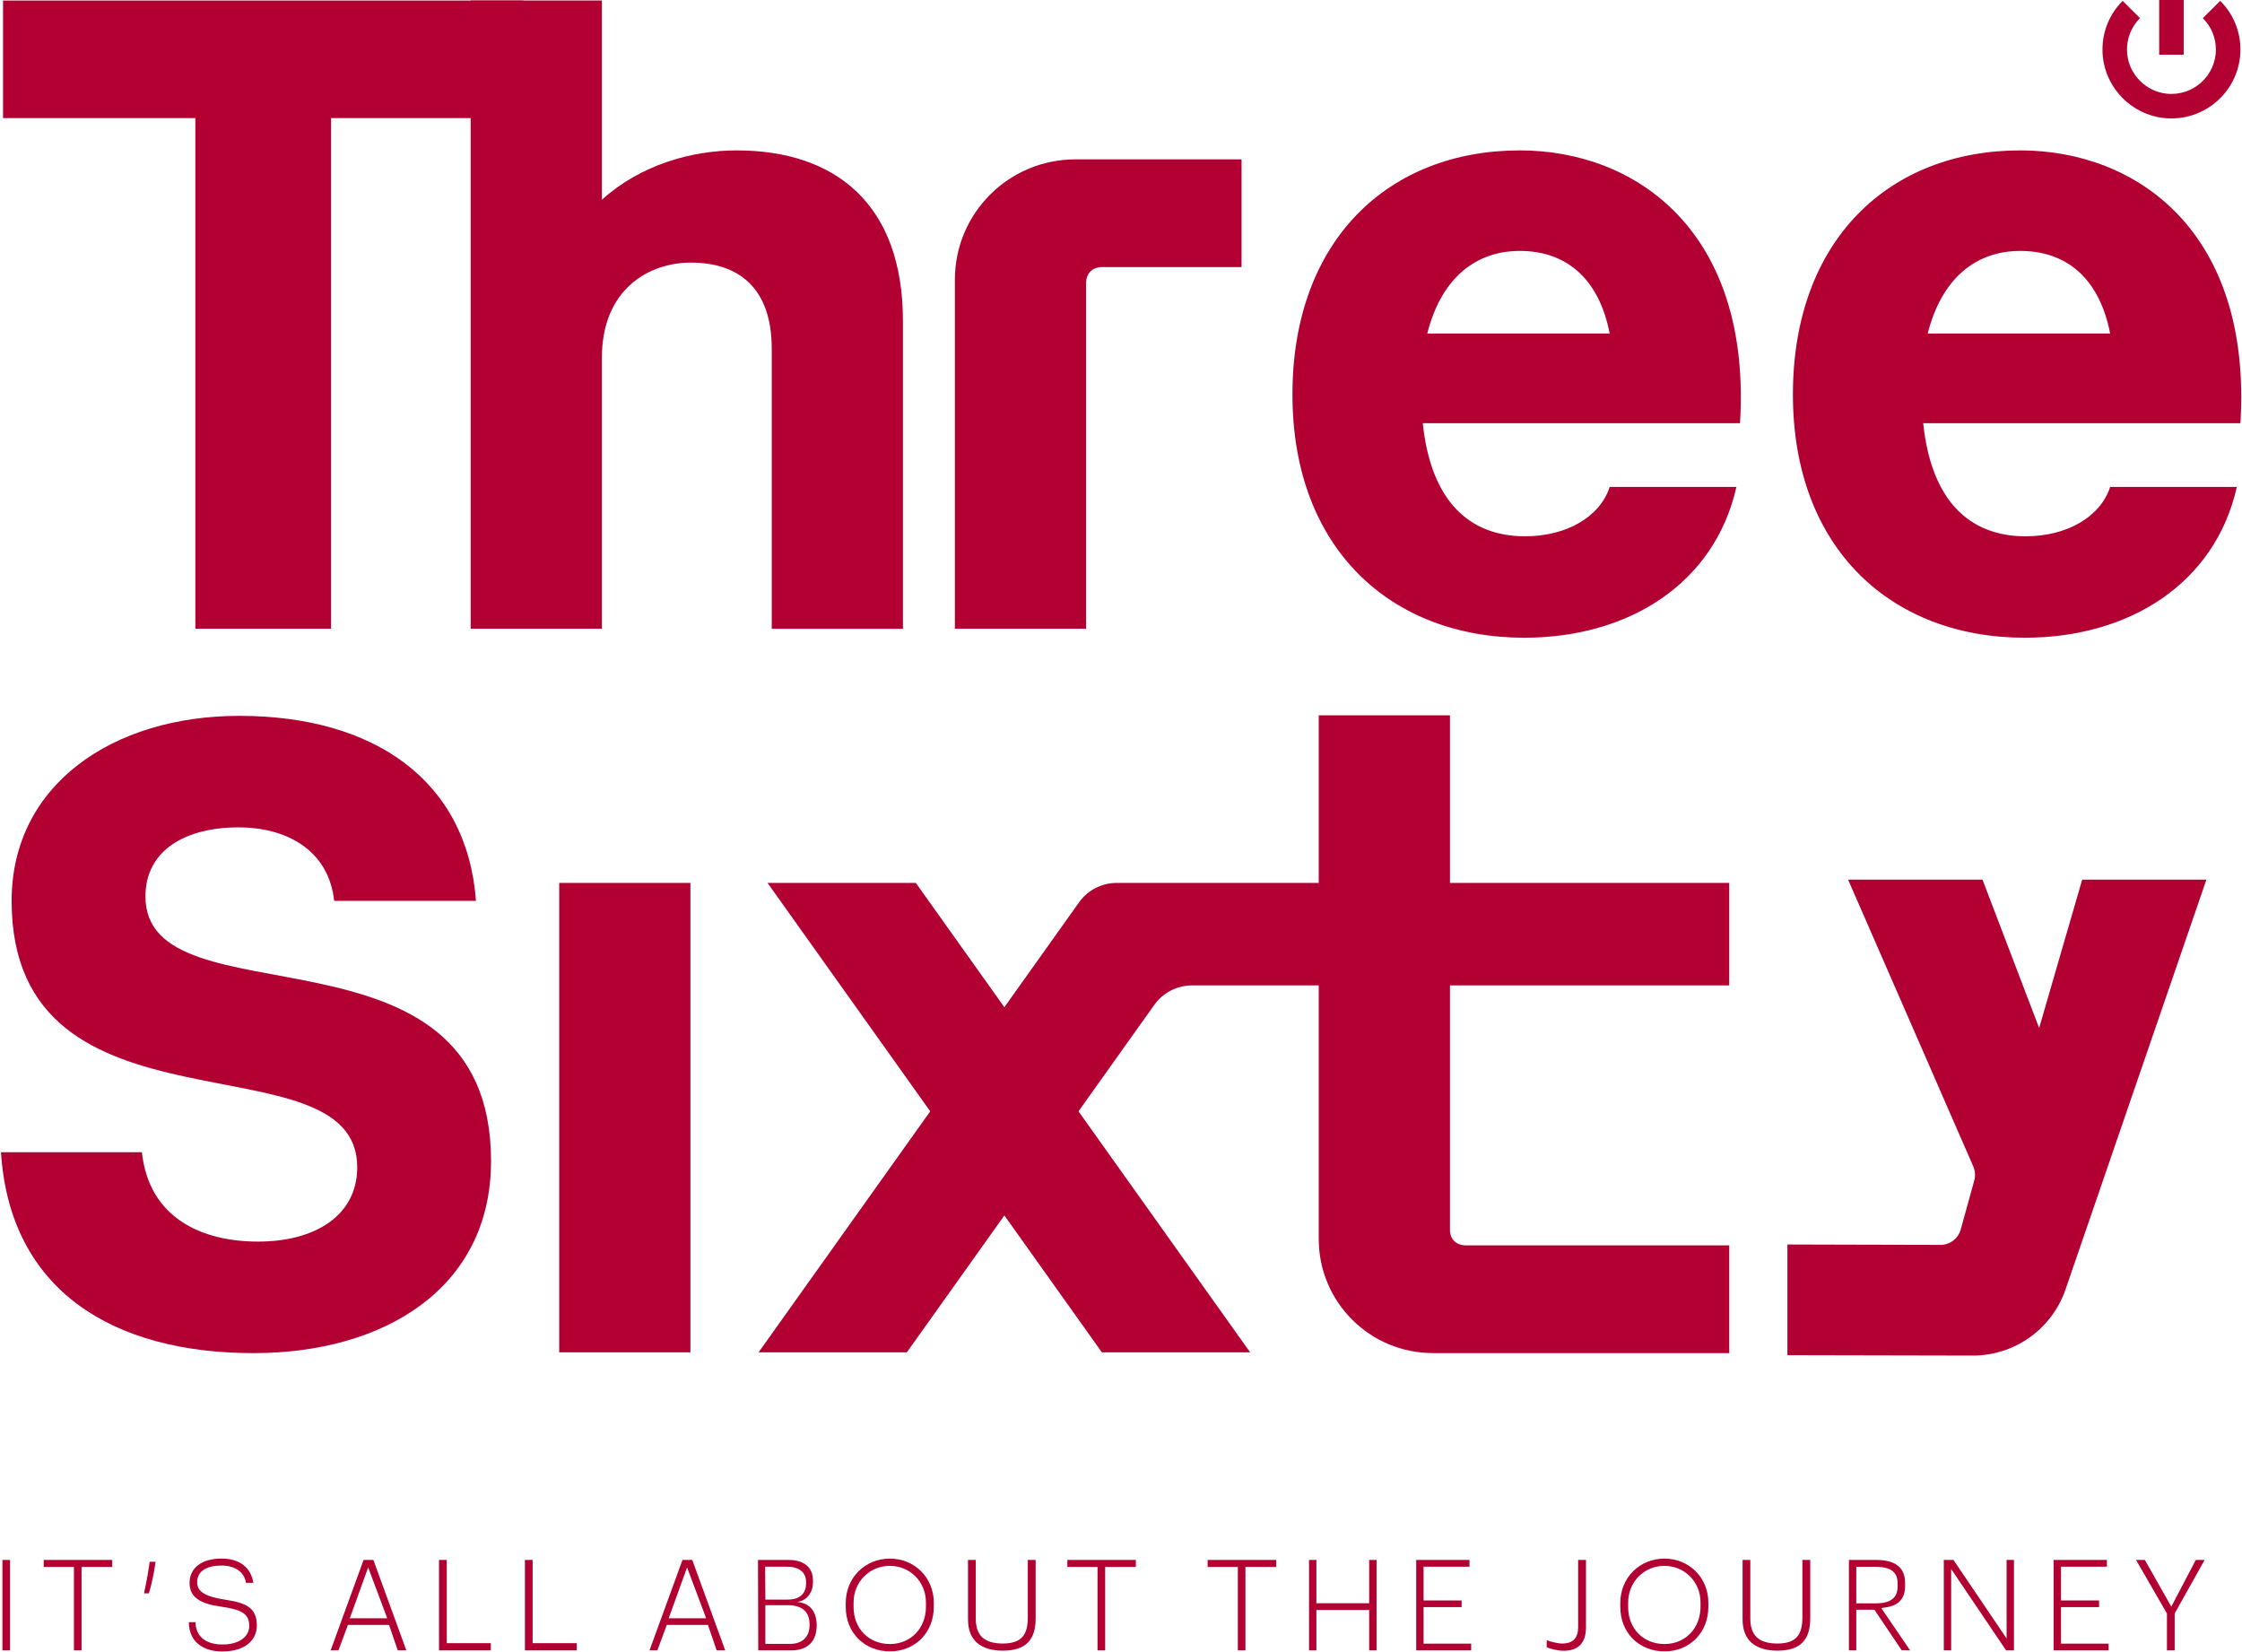 <svg width="399" height="294" viewBox="0 0 399 294" fill="none" xmlns="http://www.w3.org/2000/svg">
<g clip-path="url(#clip0_46_17)">
<path d="M0.541 0.09V21.013H34.767V111.894H58.914V21.016H93.14V0.094H0.544L0.541 0.09Z" fill="#B30033"/>
<path d="M131.107 26.764C123.11 26.764 113.99 29.322 107.115 35.548V0.09H83.764V111.894H107.115V63.661C107.115 51.519 115.432 46.729 122.948 46.729C131.586 46.729 137.344 51.361 137.344 62.063V111.898H160.691V57.108C160.691 36.344 148.699 26.764 131.107 26.764Z" fill="#B30033"/>
<path d="M191.364 28.362C179.53 28.362 169.938 37.942 169.938 49.76V111.895H193.285V50.397C193.285 48.644 194.405 47.525 196.167 47.525H220.956V28.358H191.368L191.364 28.362Z" fill="#B30033"/>
<path d="M270.472 26.764C247.121 26.764 230.011 42.738 230.011 70.207C230.011 97.677 247.6 113.486 271.275 113.486C289.984 113.486 305.18 103.747 309.021 86.654H286.47C284.709 92.084 278.633 95.438 271.437 95.438C261.358 95.438 254.641 89.051 253.206 75.314H309.662C311.738 41.296 291.267 26.761 270.475 26.761L270.472 26.764ZM254.003 59.347C256.558 49.288 262.796 44.653 270.472 44.653C278.63 44.653 284.547 49.45 286.467 59.347H254.003Z" fill="#B30033"/>
<path d="M359.537 26.764C336.187 26.764 319.077 42.738 319.077 70.207C319.077 97.677 336.666 113.486 360.341 113.486C379.05 113.486 394.246 103.747 398.08 86.654H375.533C373.771 92.084 367.696 95.438 360.499 95.438C350.421 95.438 343.704 89.051 342.263 75.314H398.718C400.798 41.296 380.329 26.761 359.537 26.761V26.764ZM343.063 59.347C345.624 49.288 351.859 44.653 359.537 44.653C367.696 44.653 373.613 49.45 375.533 59.347H343.063Z" fill="#B30033"/>
<path d="M25.883 159.523C25.883 151.331 32.982 147.236 42.439 147.236C51.274 147.236 58.525 151.489 59.471 160.312H84.706C83.132 138.888 66.57 127.39 42.598 127.39C20.047 127.39 2.069 139.677 2.069 160.312C2.069 204.412 63.574 183.777 63.574 207.718C63.574 216.379 55.999 220.949 45.908 220.949C35.816 220.949 26.511 216.696 25.252 205.043H0.175C1.749 229.611 20.047 240.795 45.124 240.795C68.306 240.795 87.388 229.297 87.388 206.615C87.388 161.887 25.883 182.674 25.883 159.526V159.523Z" fill="#B30033"/>
<path d="M99.52 157.12V240.653H122.871V157.12H99.52Z" fill="#B30033"/>
<path d="M260.921 221.626C259.159 221.626 258.045 220.507 258.045 218.909V127.3H234.694V220.507C234.694 231.71 243.788 240.789 255.004 240.789H307.745V221.622H260.921V221.626Z" fill="#B30033"/>
<path d="M384.261 0H388.623V9.739H384.261V0ZM385.097 21.004C379.367 20.389 374.756 15.719 374.224 9.988C373.881 6.284 375.17 2.743 377.761 0.152L380.847 3.234C379.134 4.949 378.305 7.31 378.59 9.761C379.008 13.364 381.958 16.278 385.569 16.666C390.32 17.181 394.353 13.458 394.353 8.814C394.353 6.708 393.53 4.725 392.034 3.231L395.123 0.149C397.442 2.468 398.718 5.544 398.718 8.814C398.718 16.02 392.464 21.793 385.097 21V21.004Z" fill="#B30033"/>
<path d="M196.093 240.653H222.482L162.988 157.12H136.596L196.093 240.653Z" fill="#B30033"/>
<path d="M307.742 157.12H198.739C196.074 157.12 193.577 158.407 192.032 160.578L135 240.656H161.388L205.433 178.816C206.978 176.649 209.478 175.362 212.141 175.362H307.742V157.123V157.12Z" fill="#B30033"/>
<path d="M370.558 156.538L367.307 167.739L362.899 182.94L360.794 177.429L352.817 156.538H328.897L329.11 157.023L343.185 189.257L346.991 197.989L351.165 207.547C351.515 208.349 351.58 209.248 351.347 210.095L348.944 218.786C348.494 220.416 347.017 221.535 345.326 221.535L330.778 221.499L318.096 221.464V241.164L351.081 241.235C358.54 241.235 365.169 236.513 367.592 229.469L386.065 175.731L392.458 157.14L392.659 156.538H370.558Z" fill="#B30033"/>
<path d="M1.784 277.599V293.699H0.431V277.599H1.784Z" fill="#B30033"/>
<path d="M7.786 278.844V277.599H19.973V278.844H14.512V293.699H13.159V278.844H7.786Z" fill="#B30033"/>
<path d="M26.492 283.547H25.634C25.828 282.515 26.259 280.668 26.515 278.737L26.644 277.922H27.697L27.567 278.695C27.354 280.241 26.835 282.518 26.492 283.547Z" fill="#B30033"/>
<path d="M45.713 289.232C45.713 291.872 43.65 293.89 39.521 293.89C36.383 293.89 33.63 292.344 33.61 288.673H34.792C34.792 290.132 35.544 292.645 39.628 292.645C42.445 292.645 44.356 291.335 44.356 289.359C44.356 287.192 43.067 286.438 39.281 285.901C35.693 285.406 33.737 284.271 33.737 281.693C33.737 278.989 35.929 277.356 39.433 277.356C42.678 277.356 44.657 278.967 45.088 281.671H43.776C43.475 279.694 41.755 278.601 39.433 278.601C36.681 278.601 35.09 279.633 35.09 281.564C35.09 283.369 36.703 284.161 40.227 284.698C43.708 285.235 45.707 286.072 45.707 289.229L45.713 289.232Z" fill="#B30033"/>
<path d="M66.447 277.599L72.315 293.699H70.79L69.242 289.168H61.913L60.235 293.699H58.839L64.708 277.599H66.45H66.447ZM68.918 287.987L65.521 278.928L62.253 287.987H68.918Z" fill="#B30033"/>
<path d="M79.502 277.599V292.412H87.349V293.699H78.129V277.599H79.505H79.502Z" fill="#B30033"/>
<path d="M94.792 277.599V292.412H102.639V293.699H93.418V277.599H94.795H94.792Z" fill="#B30033"/>
<path d="M123.198 277.599L129.066 293.699H127.541L125.993 289.168H118.664L116.986 293.699H115.59L121.459 277.599H123.201H123.198ZM125.672 287.987L122.275 278.928L119.007 287.987H125.672Z" fill="#B30033"/>
<path d="M140.317 277.599C143.025 277.599 144.68 278.866 144.68 281.27V281.548C144.68 283.479 143.517 284.895 141.843 285.07C143.799 285.241 145.324 286.402 145.347 289.255C145.324 291.917 143.928 293.699 140.809 293.699H134.941L134.899 277.599H140.317ZM143.455 281.784V281.525C143.455 279.701 142.102 278.799 140.039 278.799H136.168L136.211 284.659H140.146C142.552 284.659 143.455 283.414 143.455 281.781V281.784ZM144.077 289.213V289.061C144.077 286.871 142.808 285.649 140.142 285.649H136.207V292.541H140.592C142.808 292.541 144.074 291.273 144.074 289.213H144.077Z" fill="#B30033"/>
<path d="M150.512 285.992V285.219C150.535 280.733 153.974 277.363 158.359 277.363C162.745 277.363 166.142 280.71 166.184 285.135V285.95C166.184 290.523 162.874 293.871 158.382 293.871C153.89 293.871 150.515 290.588 150.515 285.992H150.512ZM164.785 285.95V285.135C164.785 281.506 161.967 278.653 158.356 278.653C154.745 278.653 151.908 281.509 151.908 285.18V285.995C151.908 289.818 154.616 292.564 158.379 292.564C162.142 292.564 164.785 289.686 164.785 285.953V285.95Z" fill="#B30033"/>
<path d="M172.276 277.599H173.653V288.033C173.653 290.953 175.071 292.477 178.488 292.477C181.778 292.454 182.915 290.973 182.915 287.819V277.602H184.311V288.013C184.311 291.92 182.462 293.744 178.485 293.744C174.508 293.744 172.273 291.878 172.273 288.207V277.602L172.276 277.599Z" fill="#B30033"/>
<path d="M189.953 278.844V277.599H202.14V278.844H196.679V293.699H195.326V278.844H189.953Z" fill="#B30033"/>
<path d="M214.919 278.844V277.599H227.106V278.844H221.646V293.699H220.292V278.844H214.919Z" fill="#B30033"/>
<path d="M234.273 277.599V285.306H243.668V277.599H244.98V293.699H243.668V286.506H234.273V293.699H232.961V277.599H234.273Z" fill="#B30033"/>
<path d="M261.517 277.599V278.802H253.349V284.811H260.121V285.992H253.349V292.496H261.818V293.699H252.037V277.599H261.517Z" fill="#B30033"/>
<path d="M282.25 277.599V289.598C282.25 292.347 280.897 293.764 278.296 293.764C277.35 293.764 275.951 293.463 275.265 293.14V291.872C275.909 292.15 277.221 292.474 278.017 292.474C279.909 292.474 280.855 291.507 280.855 289.595V277.596H282.25V277.599Z" fill="#B30033"/>
<path d="M288.358 285.992V285.219C288.381 280.733 291.82 277.363 296.206 277.363C300.591 277.363 303.988 280.71 304.03 285.135V285.95C304.03 290.523 300.72 293.871 296.228 293.871C291.736 293.871 288.362 290.588 288.362 285.992H288.358ZM302.634 285.95V285.135C302.634 281.506 299.817 278.653 296.206 278.653C292.595 278.653 289.757 281.509 289.757 285.18V285.995C289.757 289.818 292.465 292.564 296.228 292.564C299.992 292.564 302.634 289.686 302.634 285.953V285.95Z" fill="#B30033"/>
<path d="M310.122 277.599H311.498V288.033C311.498 290.953 312.917 292.477 316.337 292.477C319.624 292.454 320.764 290.973 320.764 287.819V277.602H322.16V288.013C322.16 291.92 320.311 293.744 316.334 293.744C312.357 293.744 310.122 291.878 310.122 288.207V277.602V277.599Z" fill="#B30033"/>
<path d="M339.947 293.699L338.441 293.676L333.583 286.464H330.357V293.699H329.045V277.599H333.903C337.301 277.599 339.04 278.951 339.04 281.677V282.298C339.04 284.51 337.835 285.775 335.406 286.076L334.804 286.163L339.94 293.699H339.947ZM337.709 282.363V281.719C337.709 279.766 336.439 278.821 333.839 278.821H330.357V285.325H333.819C336.42 285.325 337.709 284.358 337.709 282.363Z" fill="#B30033"/>
<path d="M347.648 277.599L357.105 291.574V277.599H358.417V293.699H357.021L347.24 279.209V293.699H345.929V277.599H347.648Z" fill="#B30033"/>
<path d="M374.957 277.599V278.802H366.789V284.811H373.561V285.992H366.789V292.496H375.258V293.699H365.477V277.599H374.957Z" fill="#B30033"/>
<path d="M380.141 277.599H381.709L386.418 285.908L390.78 277.599H392.348L387.017 287.13V293.699H385.641V287.13L380.138 277.599H380.141Z" fill="#B30033"/>
</g>
<defs>
<clipPath id="clip0_46_17">
<rect width="399" height="294" fill="white"/>
</clipPath>
</defs>
</svg>
